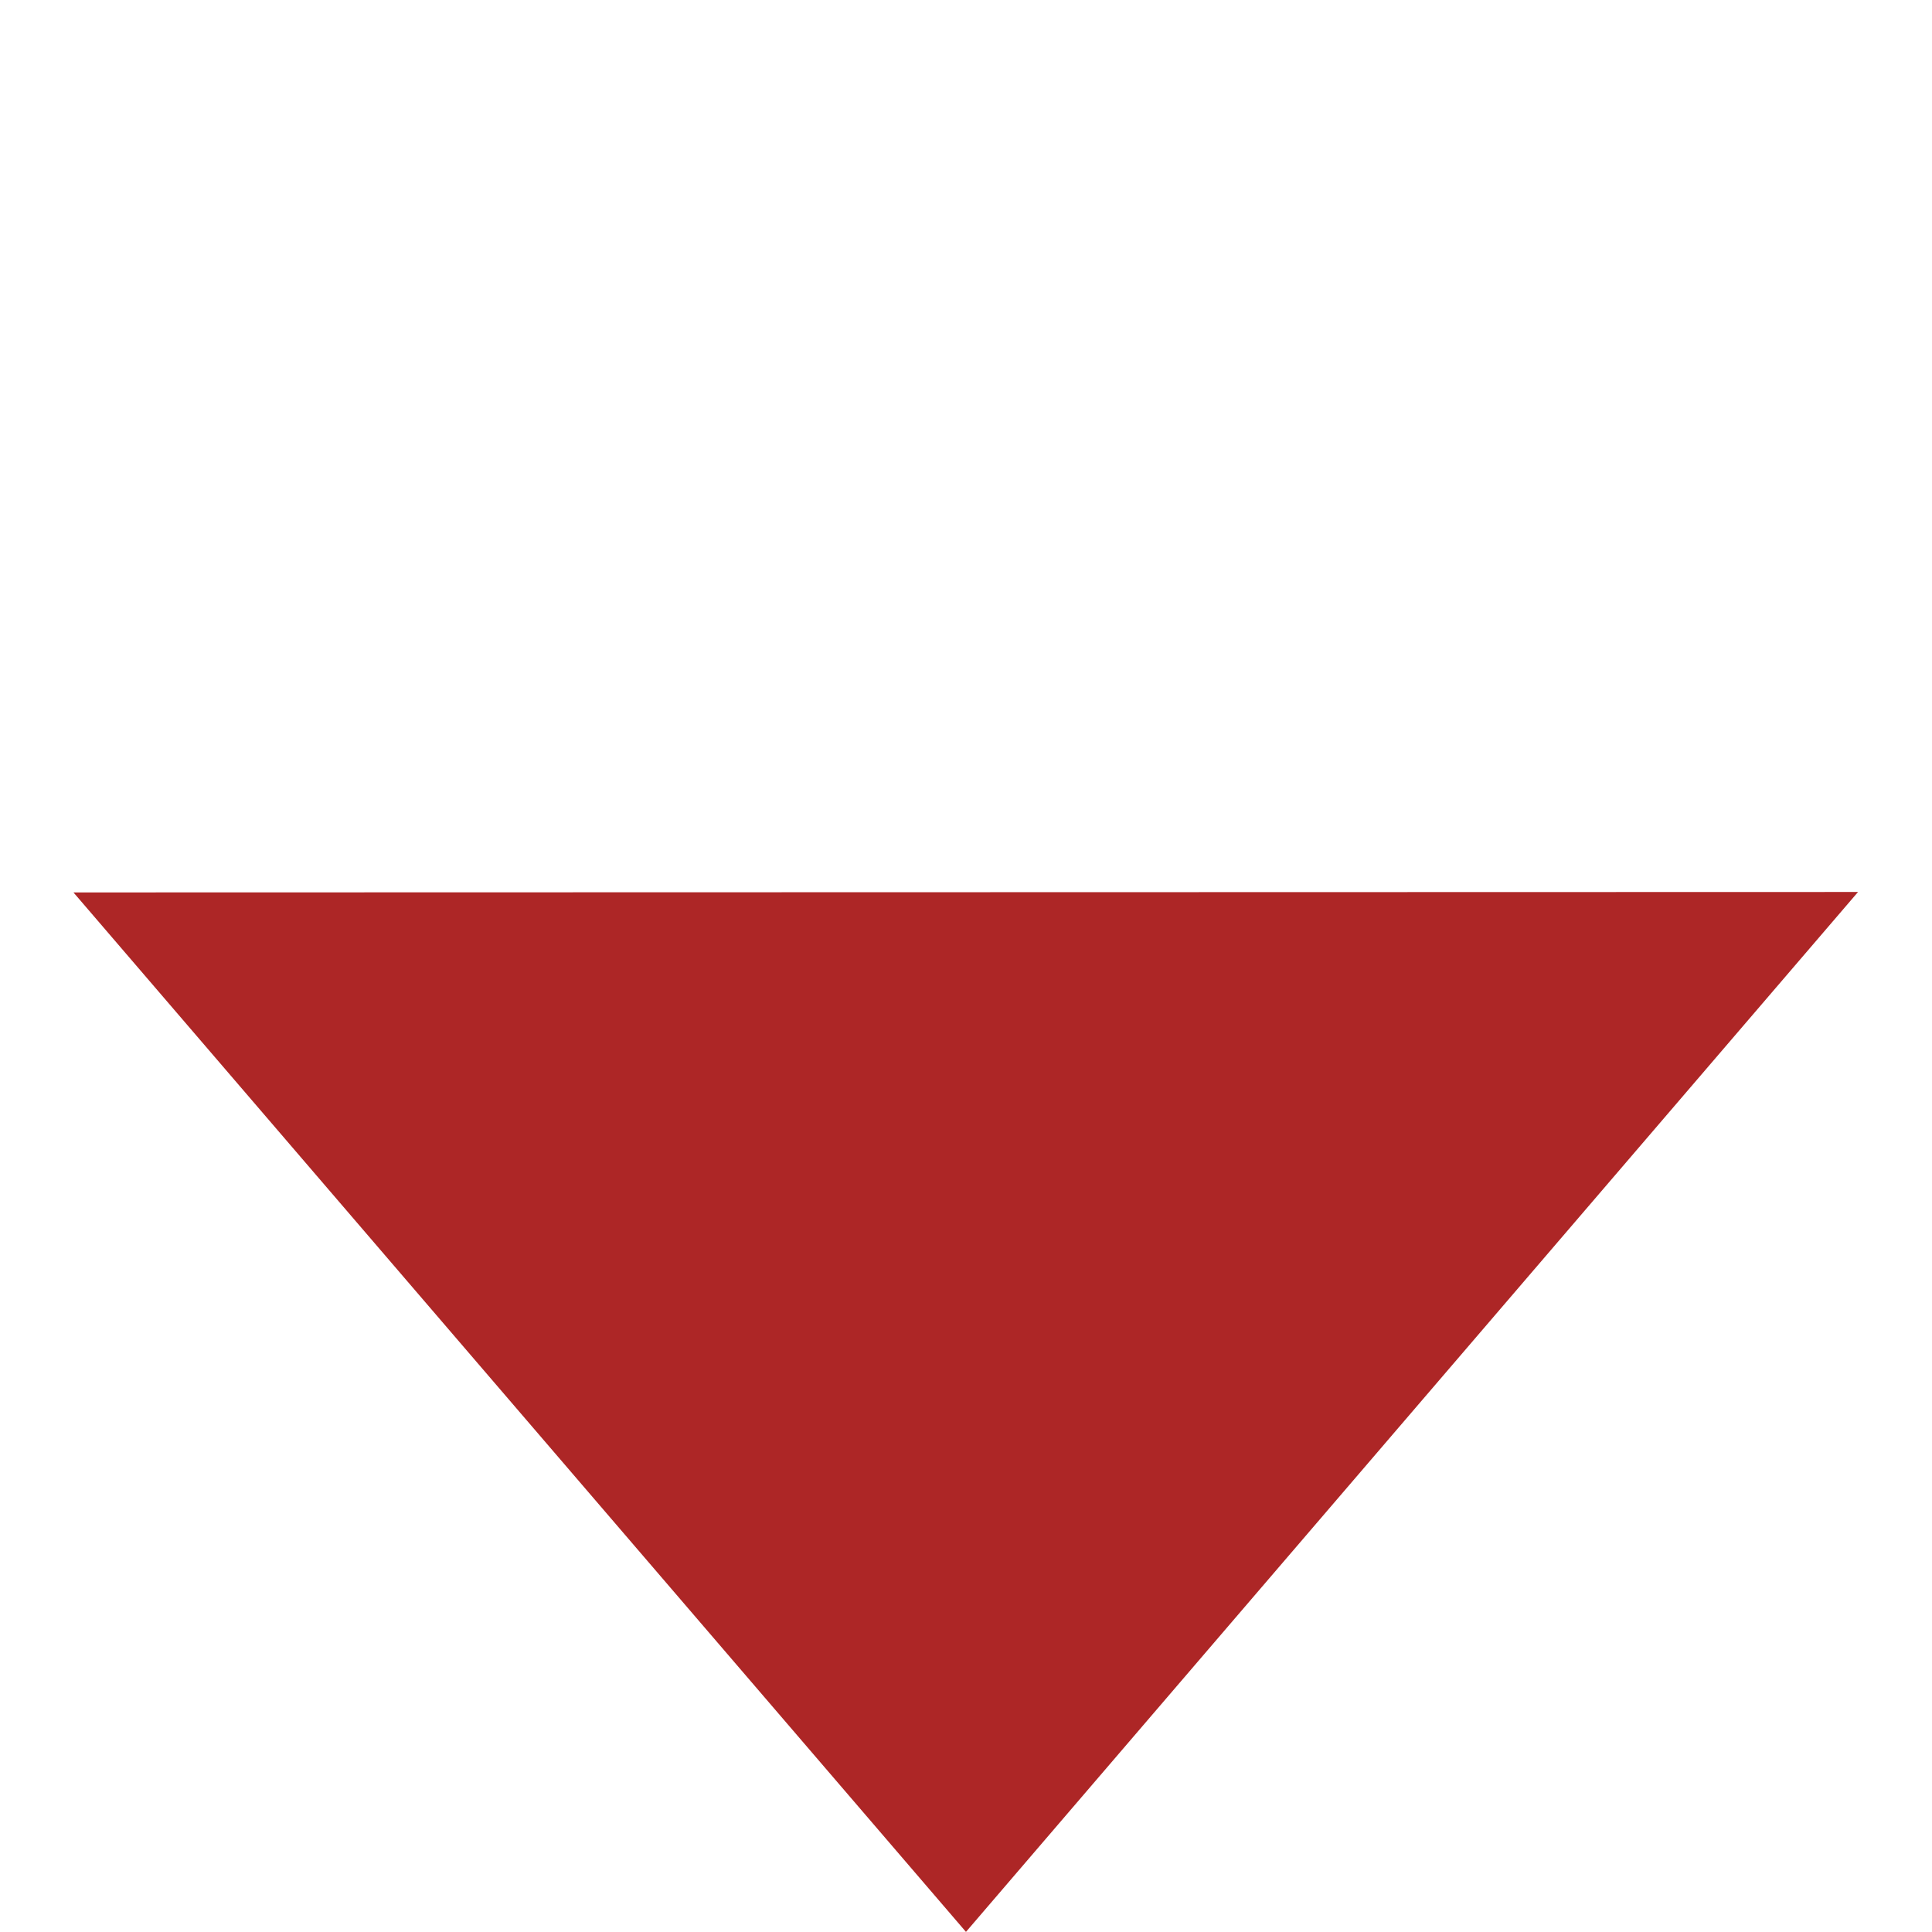 <svg xmlns="http://www.w3.org/2000/svg" viewBox="1584.809 3259 12.383 12.383">
  <defs>
    <style>
      .cls-1 {
        fill: #ad2626;
      }
    </style>
  </defs>
  <path id="Path_4" data-name="Path 4" class="cls-1" d="M.666,1.414,8.756,9.5,0,10.17Z" transform="translate(1583.809 3264.191) rotate(-45)"/>
</svg>
